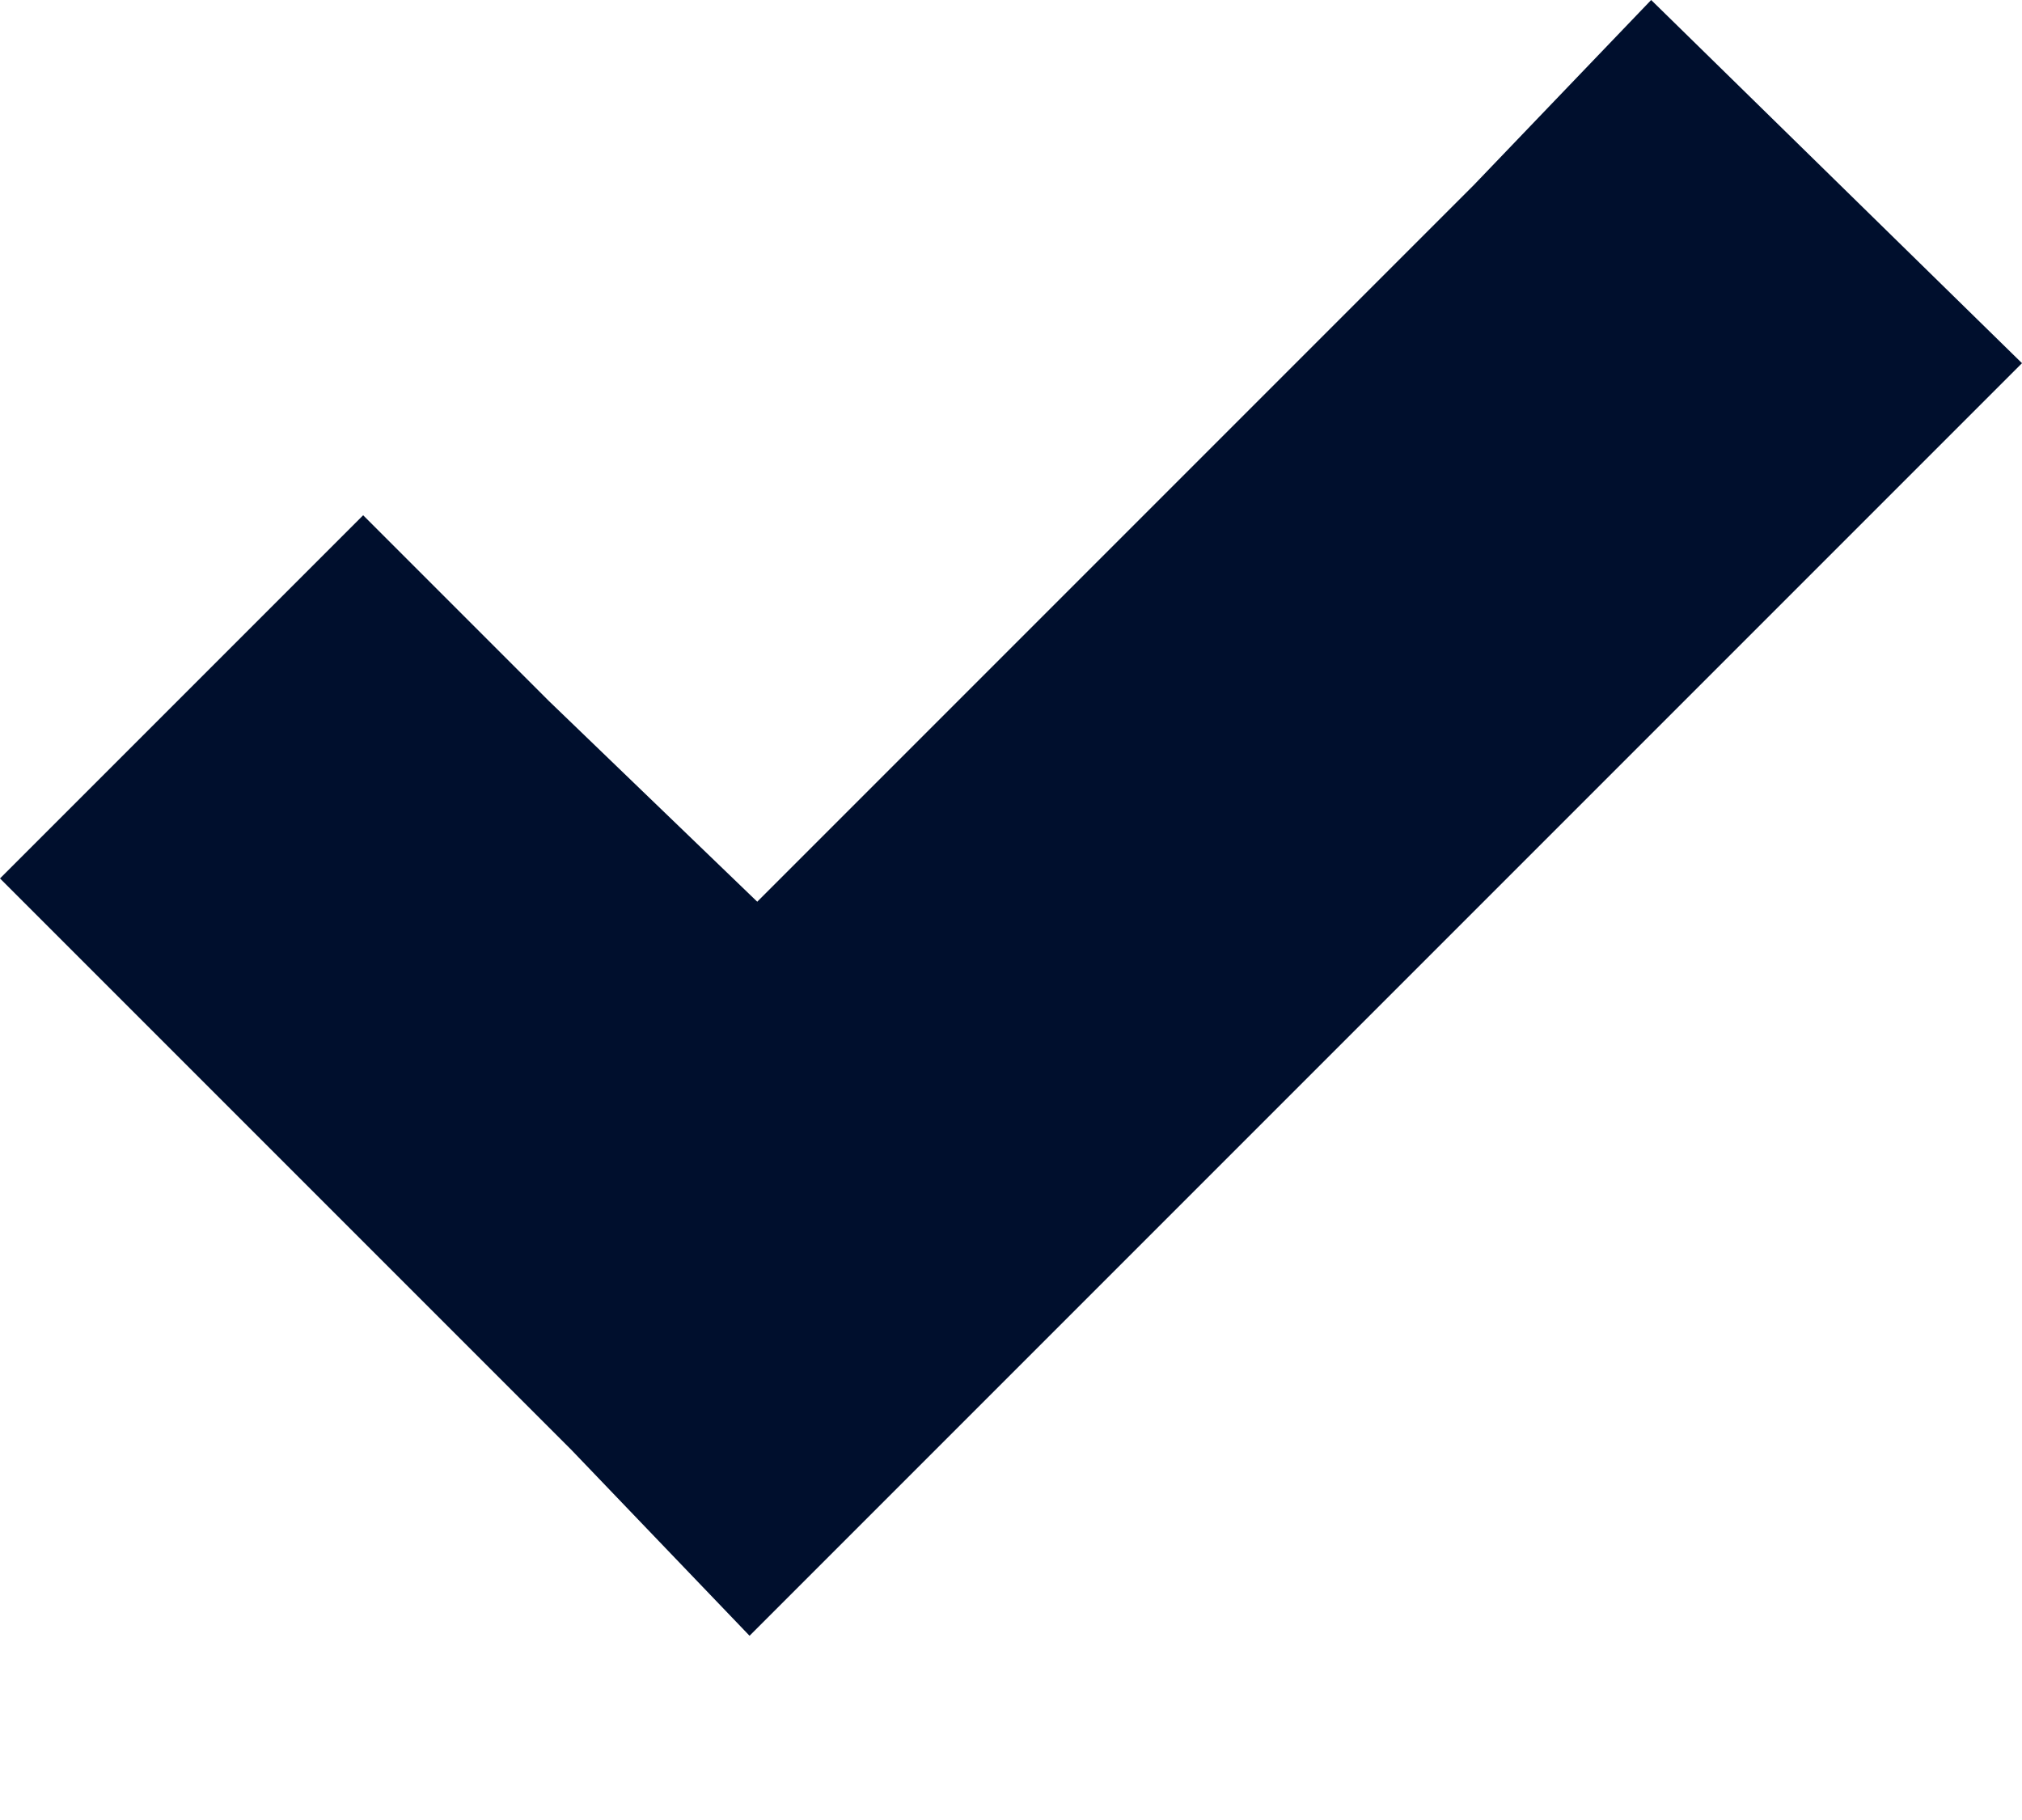 <svg width="10" height="9" viewBox="0 0 10 9" fill="none" xmlns="http://www.w3.org/2000/svg">
<path d="M8.166 0L7.287 0.917L3.745 4.459L2.713 3.465L1.796 2.548L0 4.344L0.917 5.261L2.828 7.172L3.707 8.089L4.624 7.172L9.083 2.713L10 1.796L8.166 0Z" fill="#000F2D"/>
</svg>

